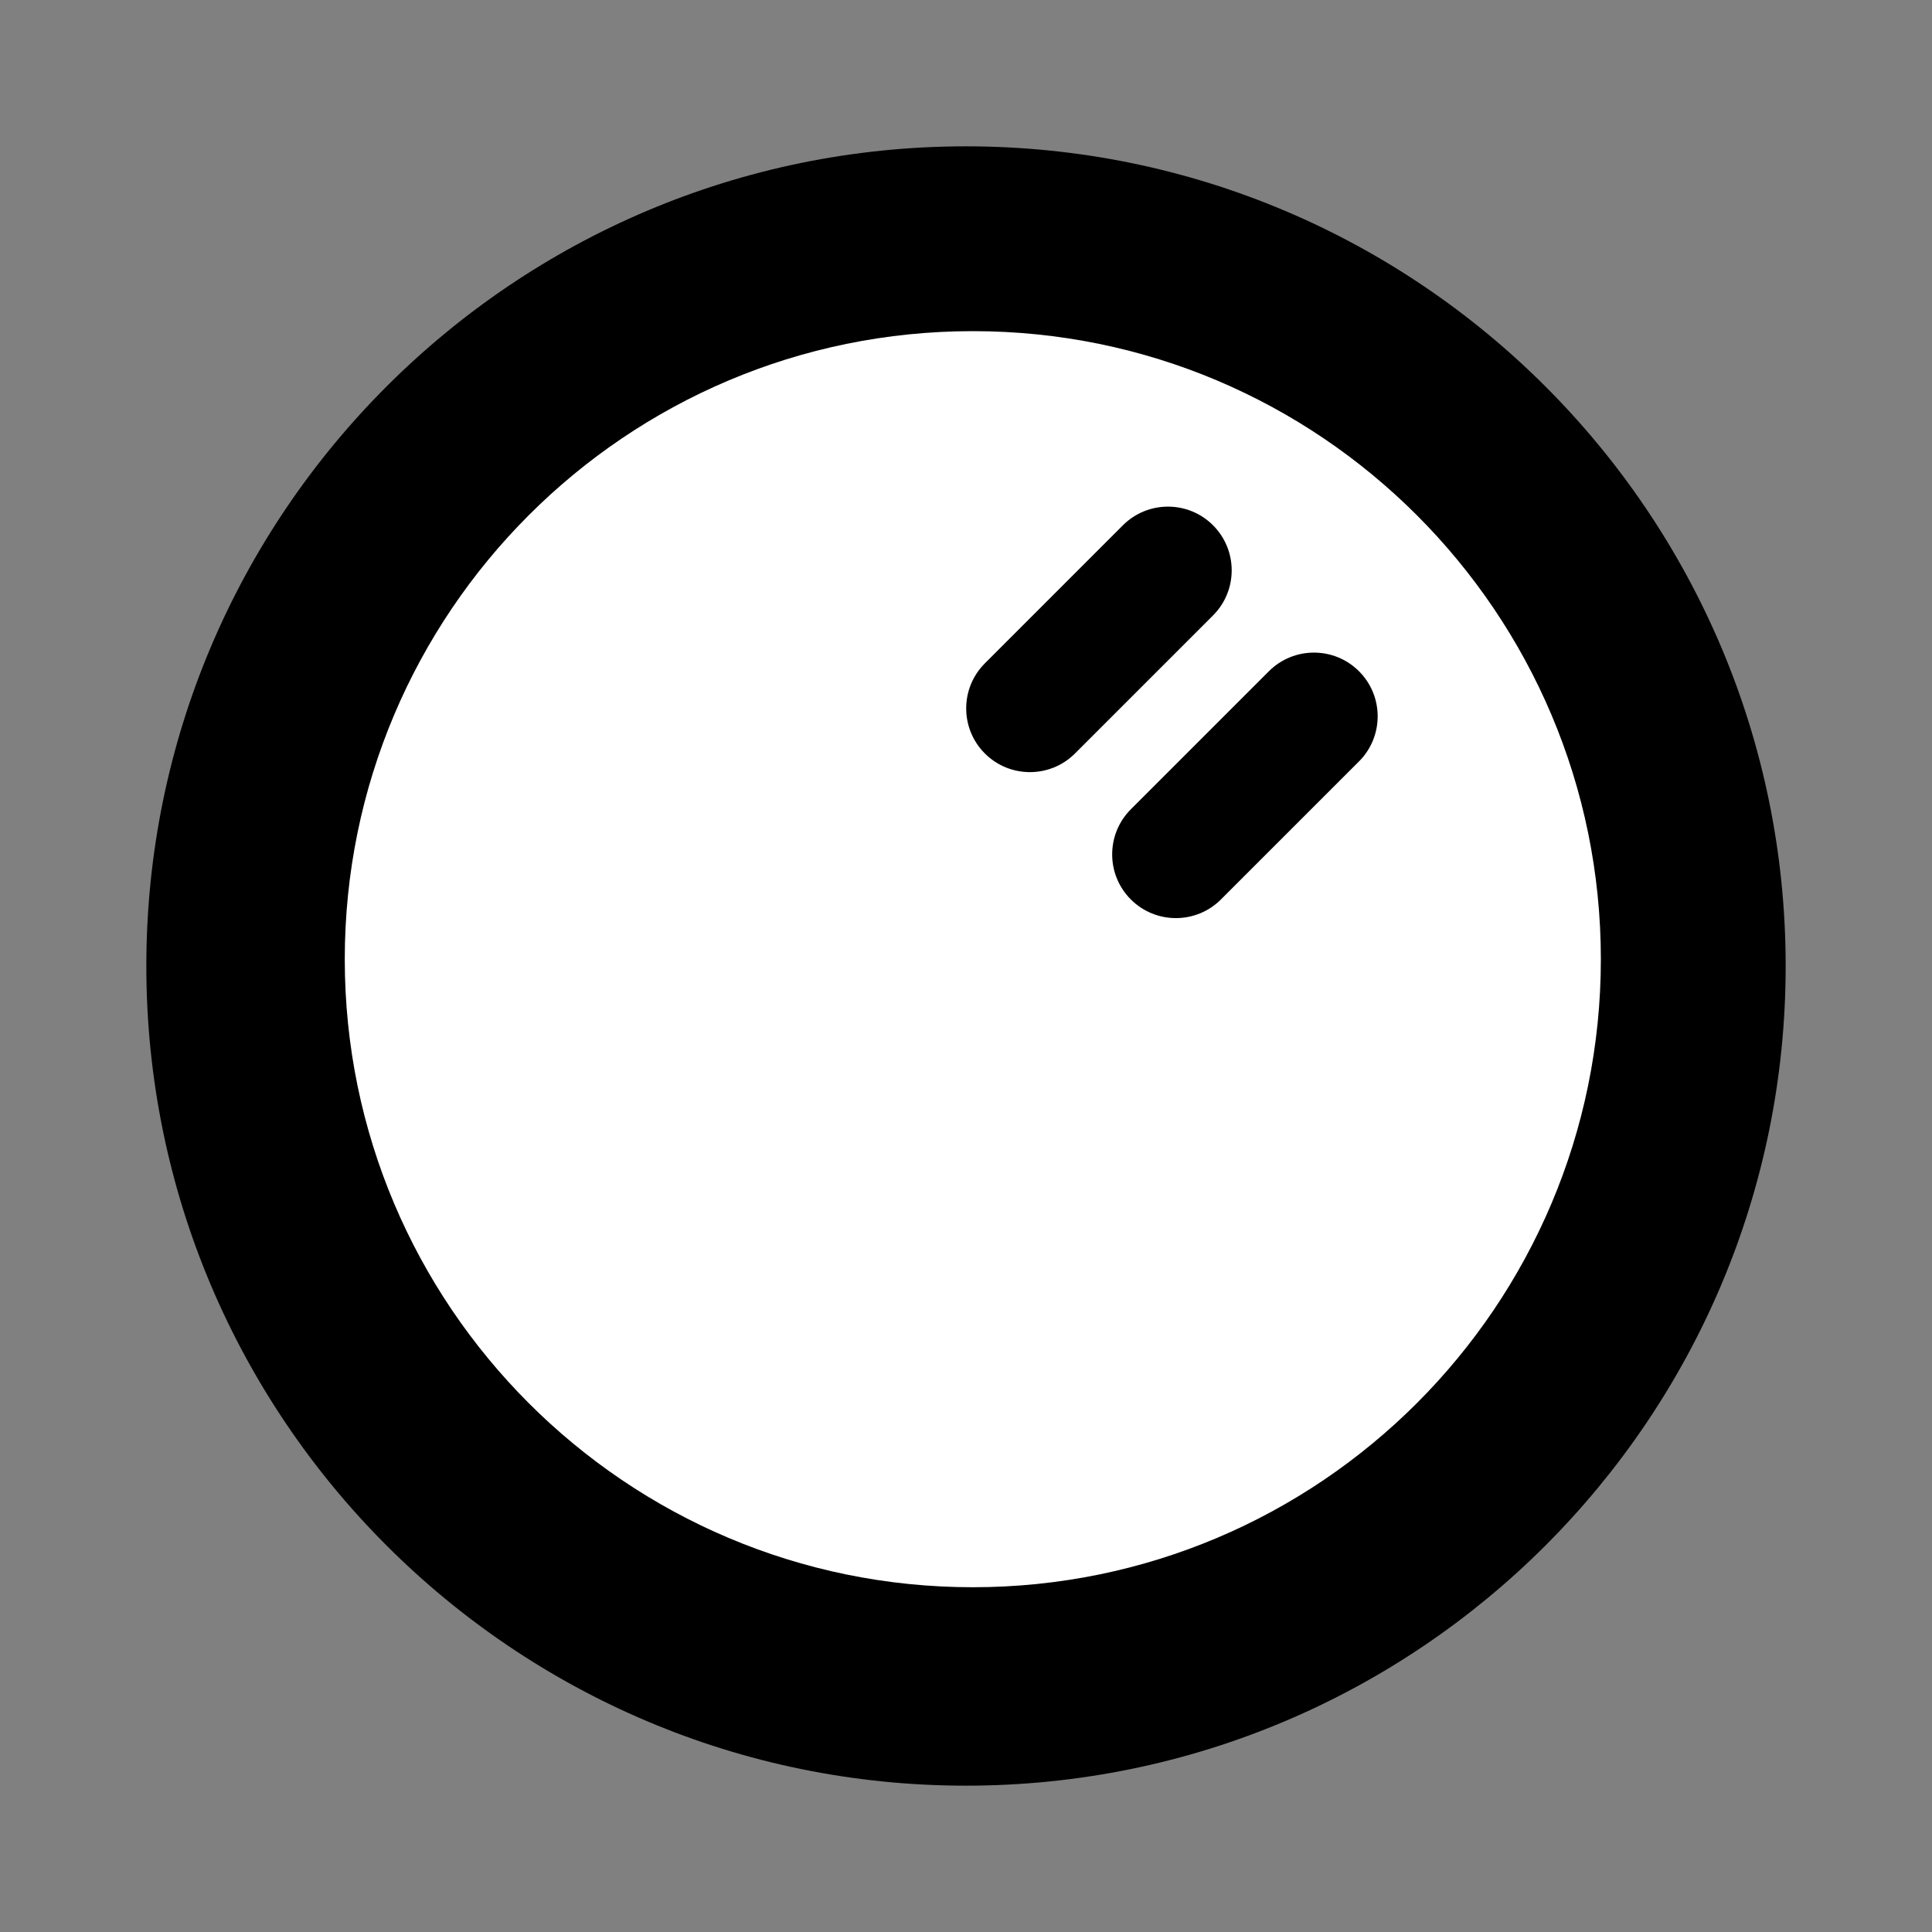 <?xml version="1.0" encoding="UTF-8" standalone="no"?><!DOCTYPE svg PUBLIC "-//W3C//DTD SVG 1.1//EN" "http://www.w3.org/Graphics/SVG/1.1/DTD/svg11.dtd"><svg width="100%" height="100%" viewBox="0 0 100 100" version="1.1" xmlns="http://www.w3.org/2000/svg" xmlns:xlink="http://www.w3.org/1999/xlink" xml:space="preserve" xmlns:serif="http://www.serif.com/" style="fill-rule:evenodd;clip-rule:evenodd;stroke-linejoin:round;stroke-miterlimit:2;"><rect x="0" y="0" width="100" height="100" fill="#808080" stroke="none"/><rect id="Artboard3" x="0" y="0" width="100" height="100" style="fill:none;"/><g id="Artboard31" serif:id="Artboard3"><g><path d="M50,92.426c23.416,0 42.426,-19.01 42.426,-42.426c0,-23.416 -19.01,-42.426 -42.426,-42.426c-23.416,-0 -42.426,19.01 -42.426,42.426c-0,23.416 19.01,42.426 42.426,42.426Z"/><clipPath id="_clip1"><path d="M50,92.426c23.416,0 42.426,-19.01 42.426,-42.426c0,-23.416 -19.01,-42.426 -42.426,-42.426c-23.416,-0 -42.426,19.01 -42.426,42.426c-0,23.416 19.01,42.426 42.426,42.426Z"/></clipPath><g clip-path="url(#_clip1)"><path d="M50.352,82.155c17.942,0 32.508,-14.566 32.508,-32.507c0,-17.942 -14.566,-32.508 -32.508,-32.508c-17.941,-0 -32.507,14.566 -32.507,32.508c-0,17.941 14.566,32.507 32.507,32.507Z" style="fill:#fff;"/></g><g><g><path d="M70.342,39.41c1.288,-1.288 1.288,-3.378 0,-4.666c-1.287,-1.287 -3.378,-1.287 -4.665,0l-7.146,7.146c-1.287,1.288 -1.287,3.378 0,4.665c1.288,1.288 3.378,1.288 4.665,0l7.146,-7.145Z"/></g><g><path d="M62.787,31.854c1.287,-1.287 1.287,-3.378 -0,-4.665c-1.288,-1.288 -3.378,-1.288 -4.666,-0l-7.145,7.146c-1.288,1.287 -1.288,3.378 -0,4.665c1.287,1.287 3.378,1.287 4.665,-0l7.146,-7.146Z"/></g></g></g></g></svg>